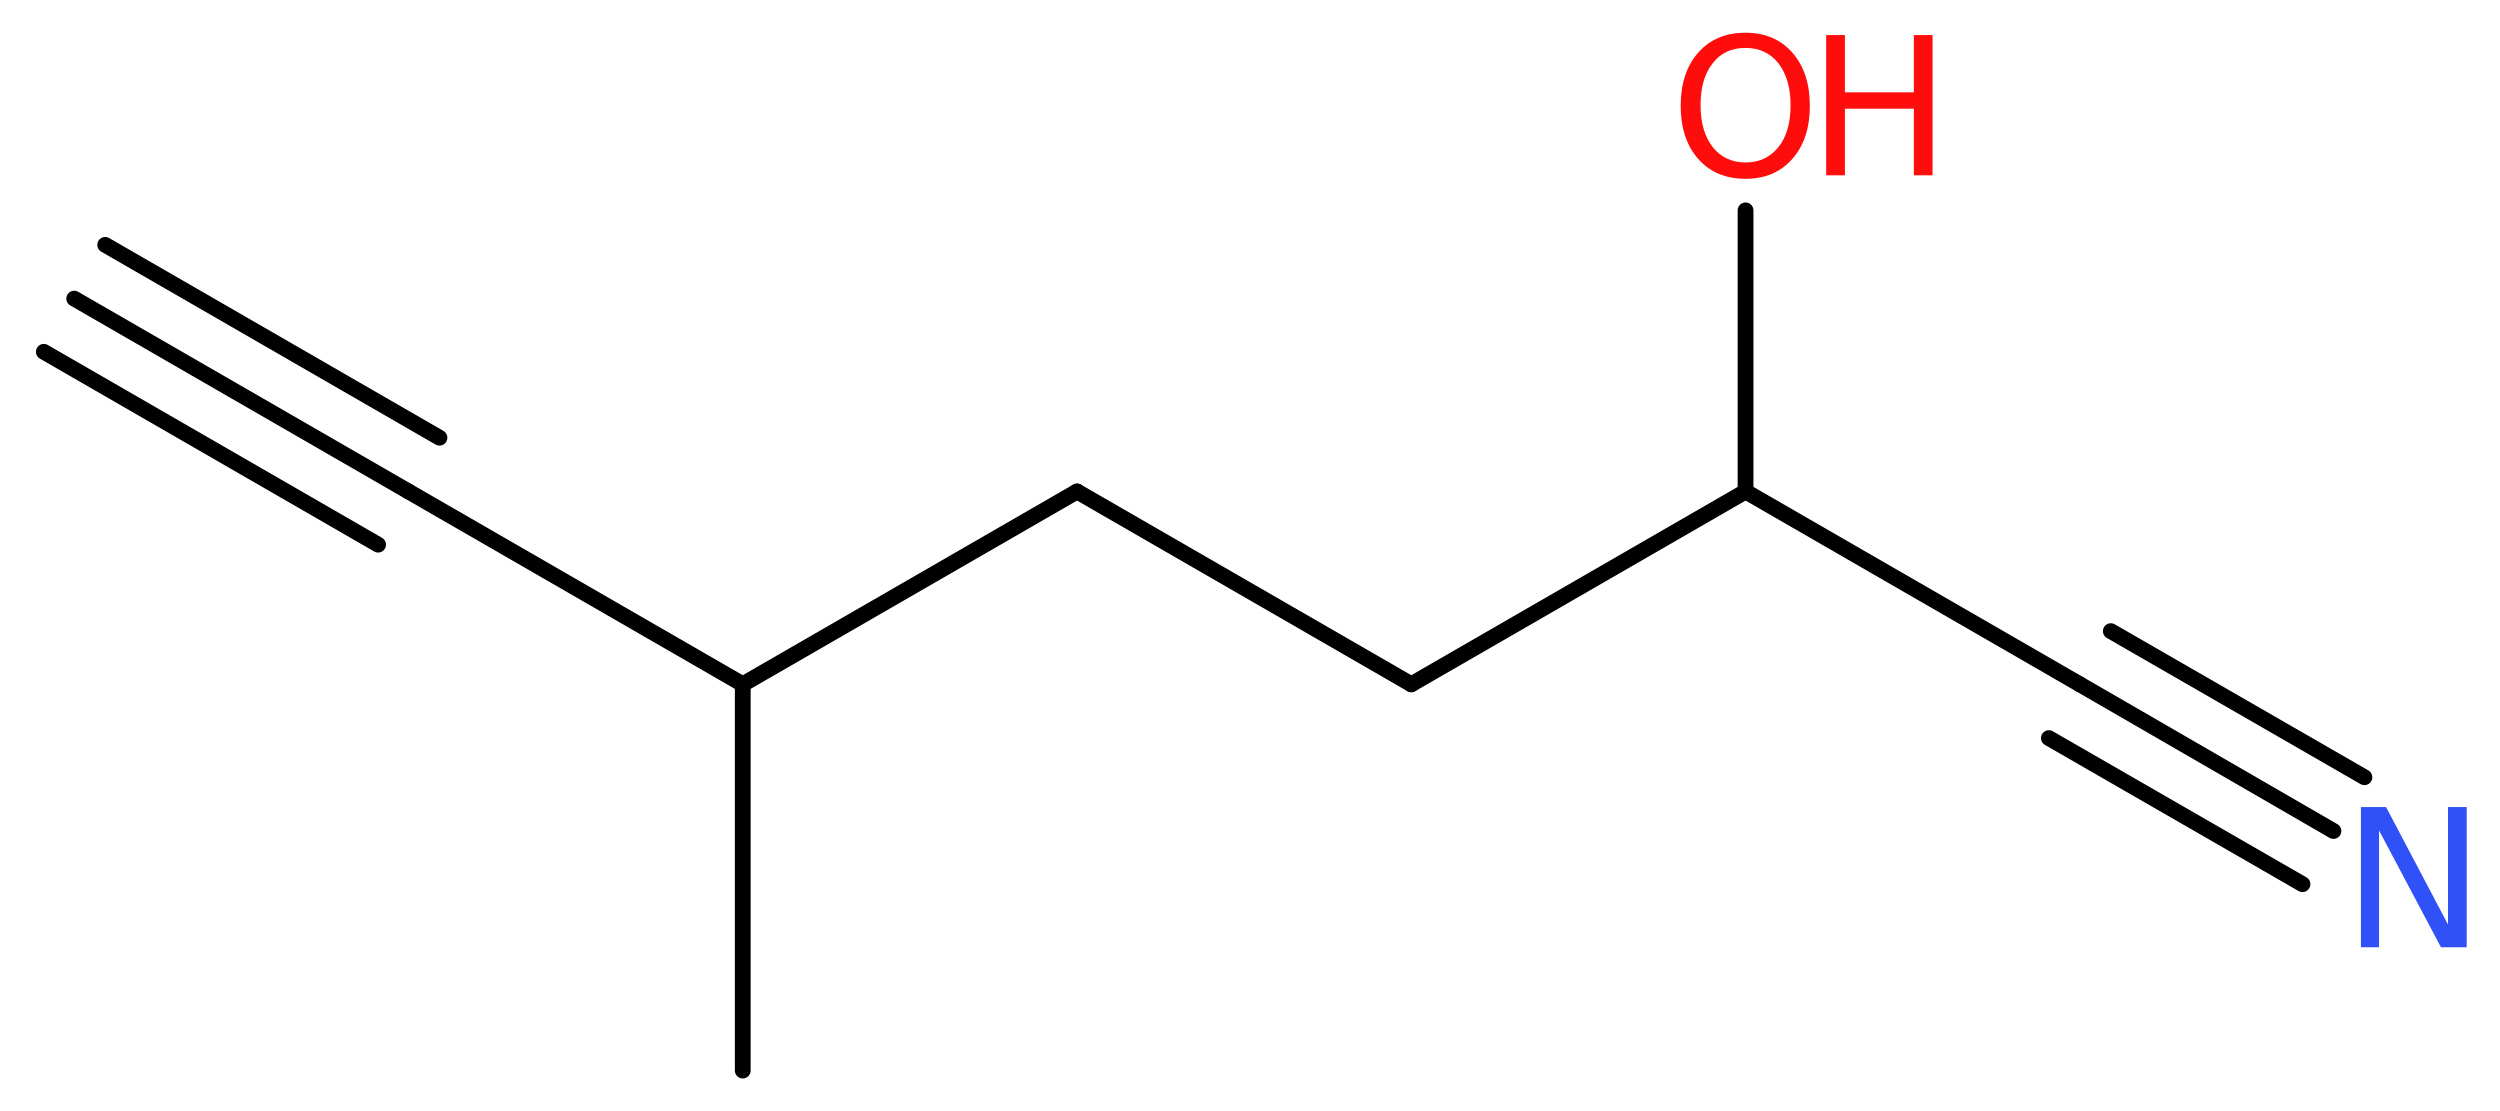 <?xml version='1.0' encoding='UTF-8'?>
<!DOCTYPE svg PUBLIC "-//W3C//DTD SVG 1.1//EN" "http://www.w3.org/Graphics/SVG/1.1/DTD/svg11.dtd">
<svg version='1.2' xmlns='http://www.w3.org/2000/svg' xmlns:xlink='http://www.w3.org/1999/xlink' width='42.78mm' height='19.01mm' viewBox='0 0 42.78 19.01'>
  <desc>Generated by the Chemistry Development Kit (http://github.com/cdk)</desc>
  <g stroke-linecap='round' stroke-linejoin='round' stroke='#000000' stroke-width='.27' fill='#FF0D0D'>
    <rect x='.0' y='.0' width='43.0' height='20.0' fill='#FFFFFF' stroke='none'/>
    <g id='mol1' class='mol'>
      <g id='mol1bnd1' class='bond'>
        <line x1='1.27' y1='5.11' x2='6.99' y2='8.41'/>
        <line x1='1.8' y1='4.19' x2='7.52' y2='7.49'/>
        <line x1='.75' y1='6.02' x2='6.47' y2='9.32'/>
      </g>
      <line id='mol1bnd2' class='bond' x1='6.99' y1='8.41' x2='12.71' y2='11.71'/>
      <line id='mol1bnd3' class='bond' x1='12.71' y1='11.71' x2='12.71' y2='18.32'/>
      <line id='mol1bnd4' class='bond' x1='12.71' y1='11.71' x2='18.43' y2='8.41'/>
      <line id='mol1bnd5' class='bond' x1='18.43' y1='8.41' x2='24.15' y2='11.71'/>
      <line id='mol1bnd6' class='bond' x1='24.15' y1='11.71' x2='29.87' y2='8.41'/>
      <line id='mol1bnd7' class='bond' x1='29.87' y1='8.41' x2='29.87' y2='3.6'/>
      <line id='mol1bnd8' class='bond' x1='29.87' y1='8.41' x2='35.59' y2='11.71'/>
      <g id='mol1bnd9' class='bond'>
        <line x1='35.59' y1='11.71' x2='39.93' y2='14.22'/>
        <line x1='36.12' y1='10.8' x2='40.46' y2='13.3'/>
        <line x1='35.06' y1='12.63' x2='39.4' y2='15.13'/>
      </g>
      <g id='mol1atm8' class='atom'>
        <path d='M29.87 .82q-.36 .0 -.56 .26q-.21 .26 -.21 .72q.0 .45 .21 .72q.21 .26 .56 .26q.35 .0 .56 -.26q.21 -.26 .21 -.72q.0 -.45 -.21 -.72q-.21 -.26 -.56 -.26zM29.87 .56q.5 .0 .8 .34q.3 .34 .3 .91q.0 .57 -.3 .91q-.3 .34 -.8 .34q-.51 .0 -.81 -.34q-.3 -.34 -.3 -.91q.0 -.57 .3 -.91q.3 -.34 .81 -.34z' stroke='none'/>
        <path d='M31.25 .6h.32v.98h1.18v-.98h.32v2.4h-.32v-1.14h-1.18v1.14h-.32v-2.4z' stroke='none'/>
      </g>
      <path id='mol1atm10' class='atom' d='M40.4 13.81h.43l1.06 2.01v-2.01h.32v2.4h-.44l-1.06 -2.0v2.0h-.31v-2.4z' stroke='none' fill='#3050F8'/>
    </g>
  </g>
</svg>
